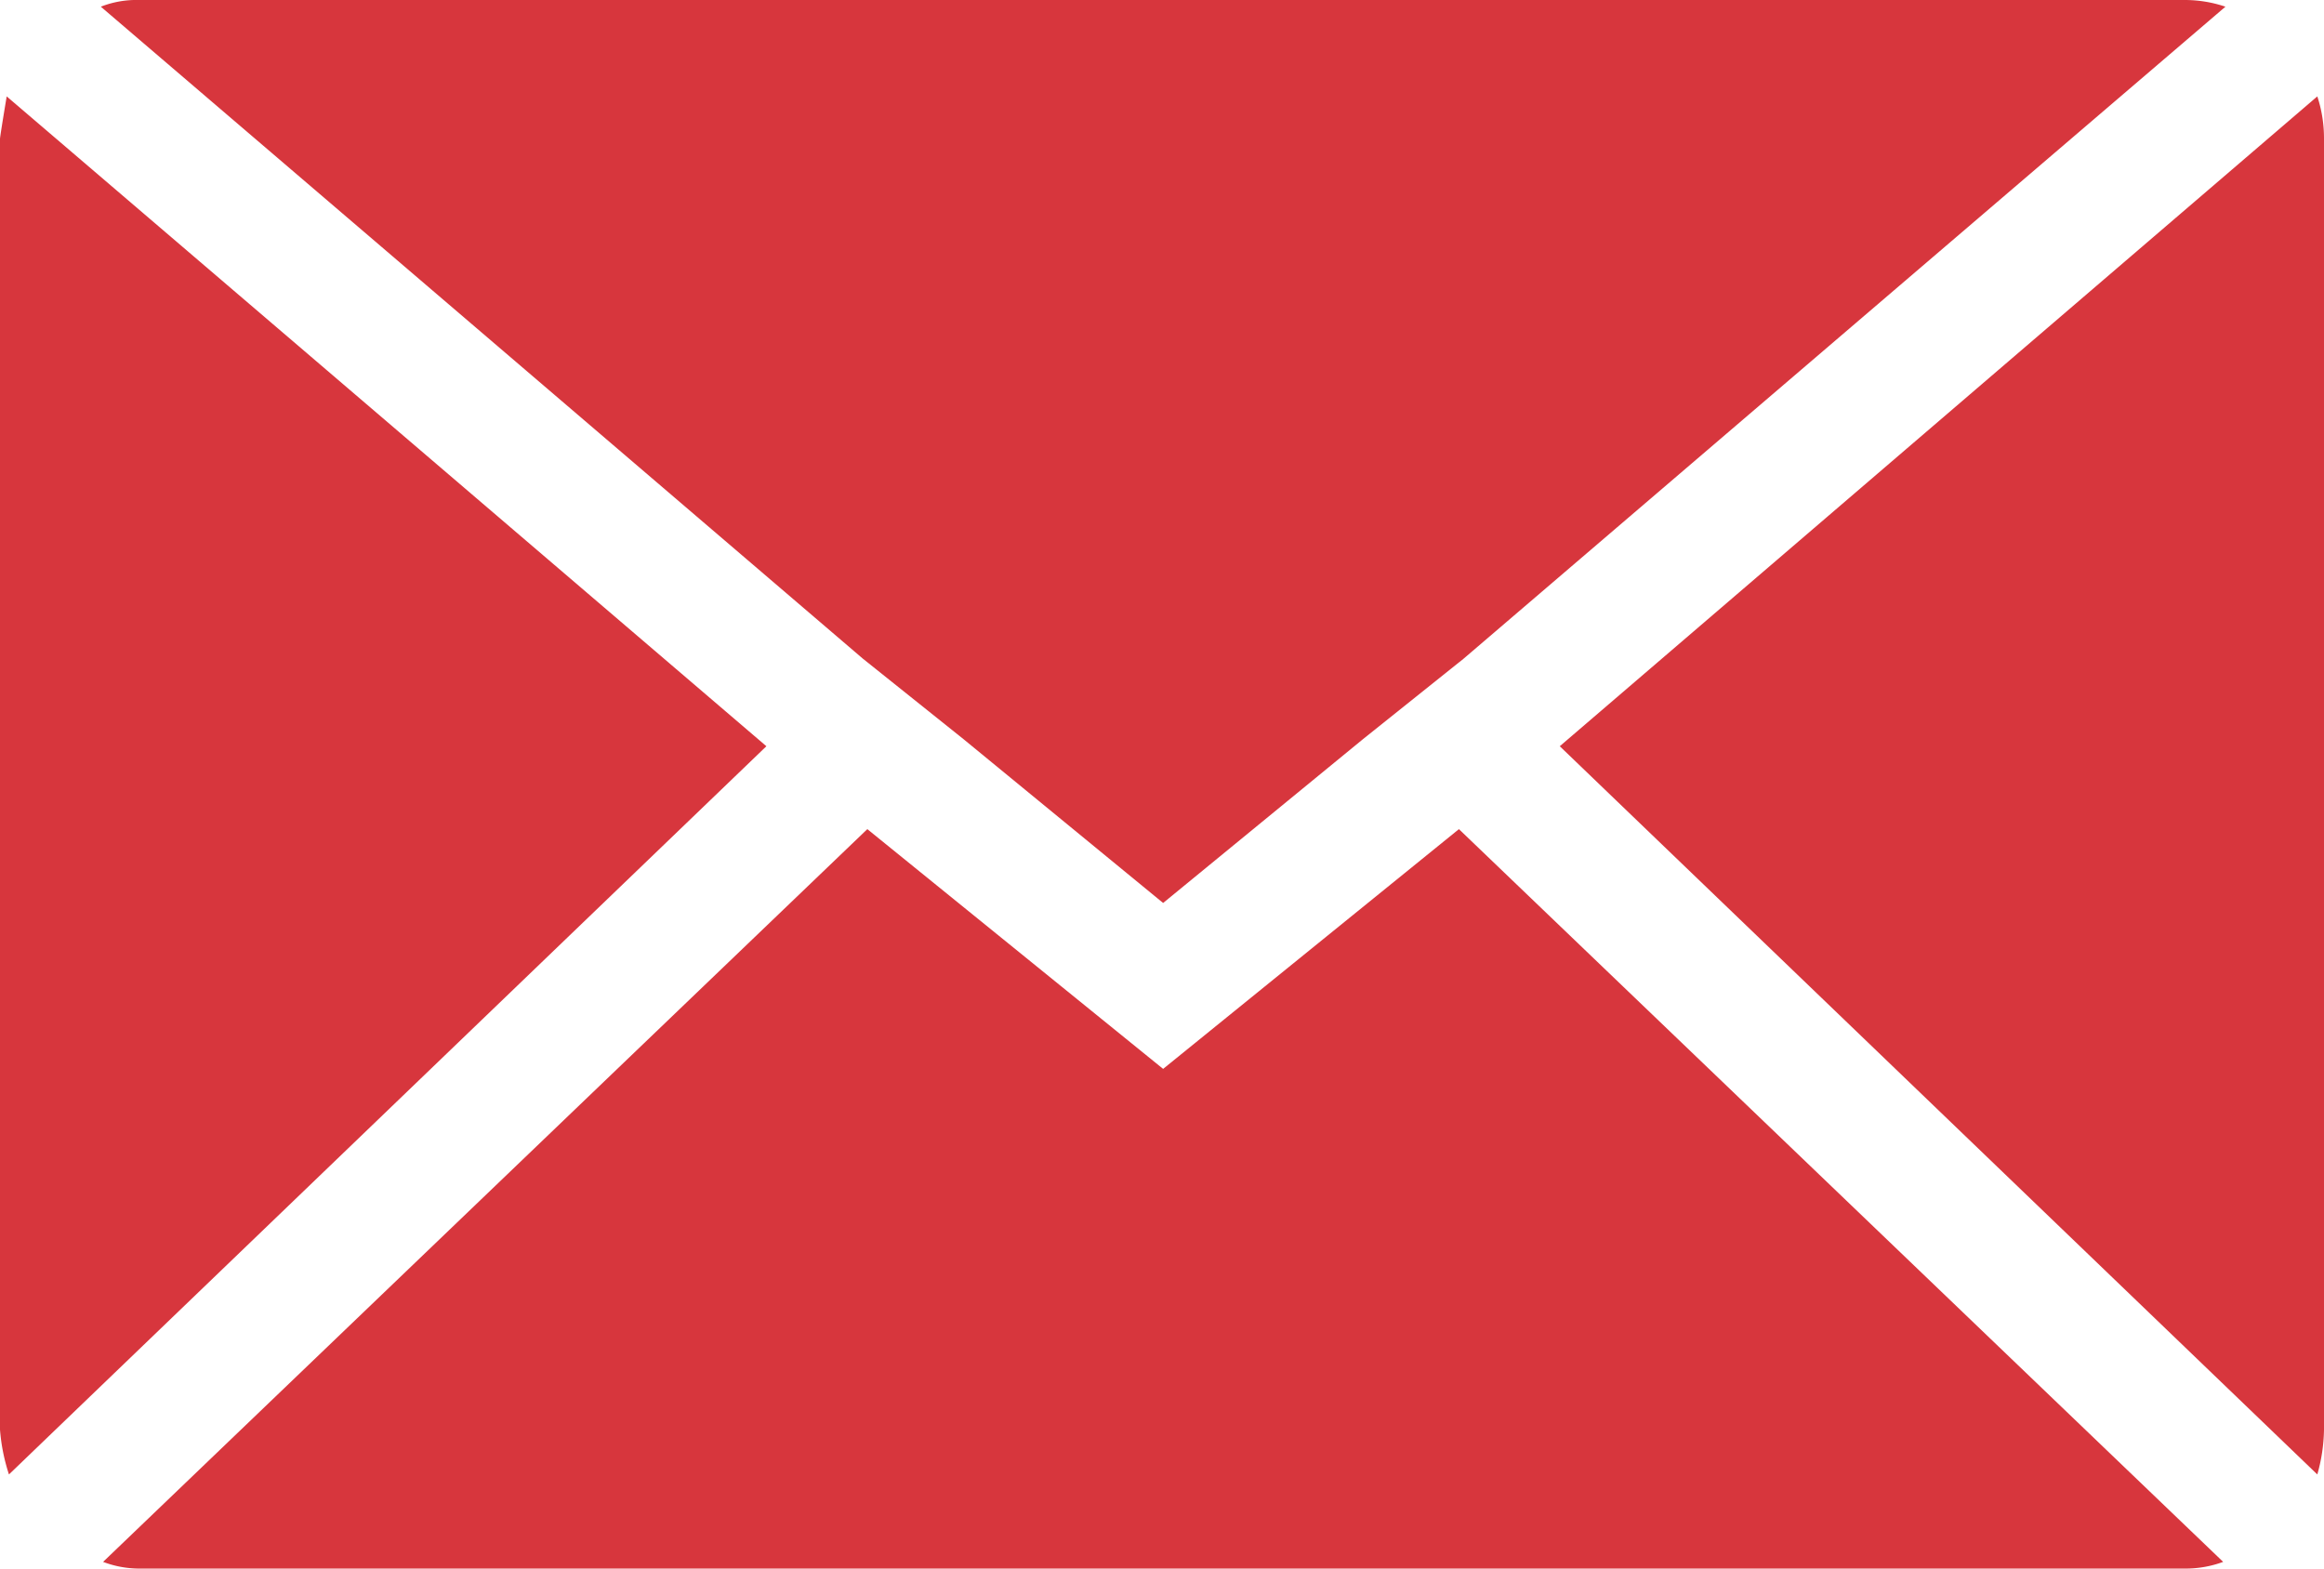 <svg xmlns="http://www.w3.org/2000/svg" width="21.527" height="14.531" viewBox="0 0 21.527 14.531">
  <path id="Icon_zocial-email" data-name="Icon zocial-email" d="M.072,17.312V5.355q0-.021.062-.394l7.037,6.02L.155,17.727a1.759,1.759,0,0,1-.083-.415ZM1.006,4.13a.9.9,0,0,1,.353-.062H20.312a1.175,1.175,0,0,1,.374.062l-7.058,6.041-.934.747-1.848,1.515L9,10.918l-.934-.747Zm.021,14.407,7.079-6.788,2.74,2.221,2.74-2.221,7.079,6.788a1,1,0,0,1-.353.062H1.359a.94.94,0,0,1-.332-.062ZM14.52,10.981l7.017-6.02a1.239,1.239,0,0,1,.062.394V17.312a1.591,1.591,0,0,1-.062.415Z" transform="translate(-0.072 -4.068)" fill="#d7363d"/>
</svg>
